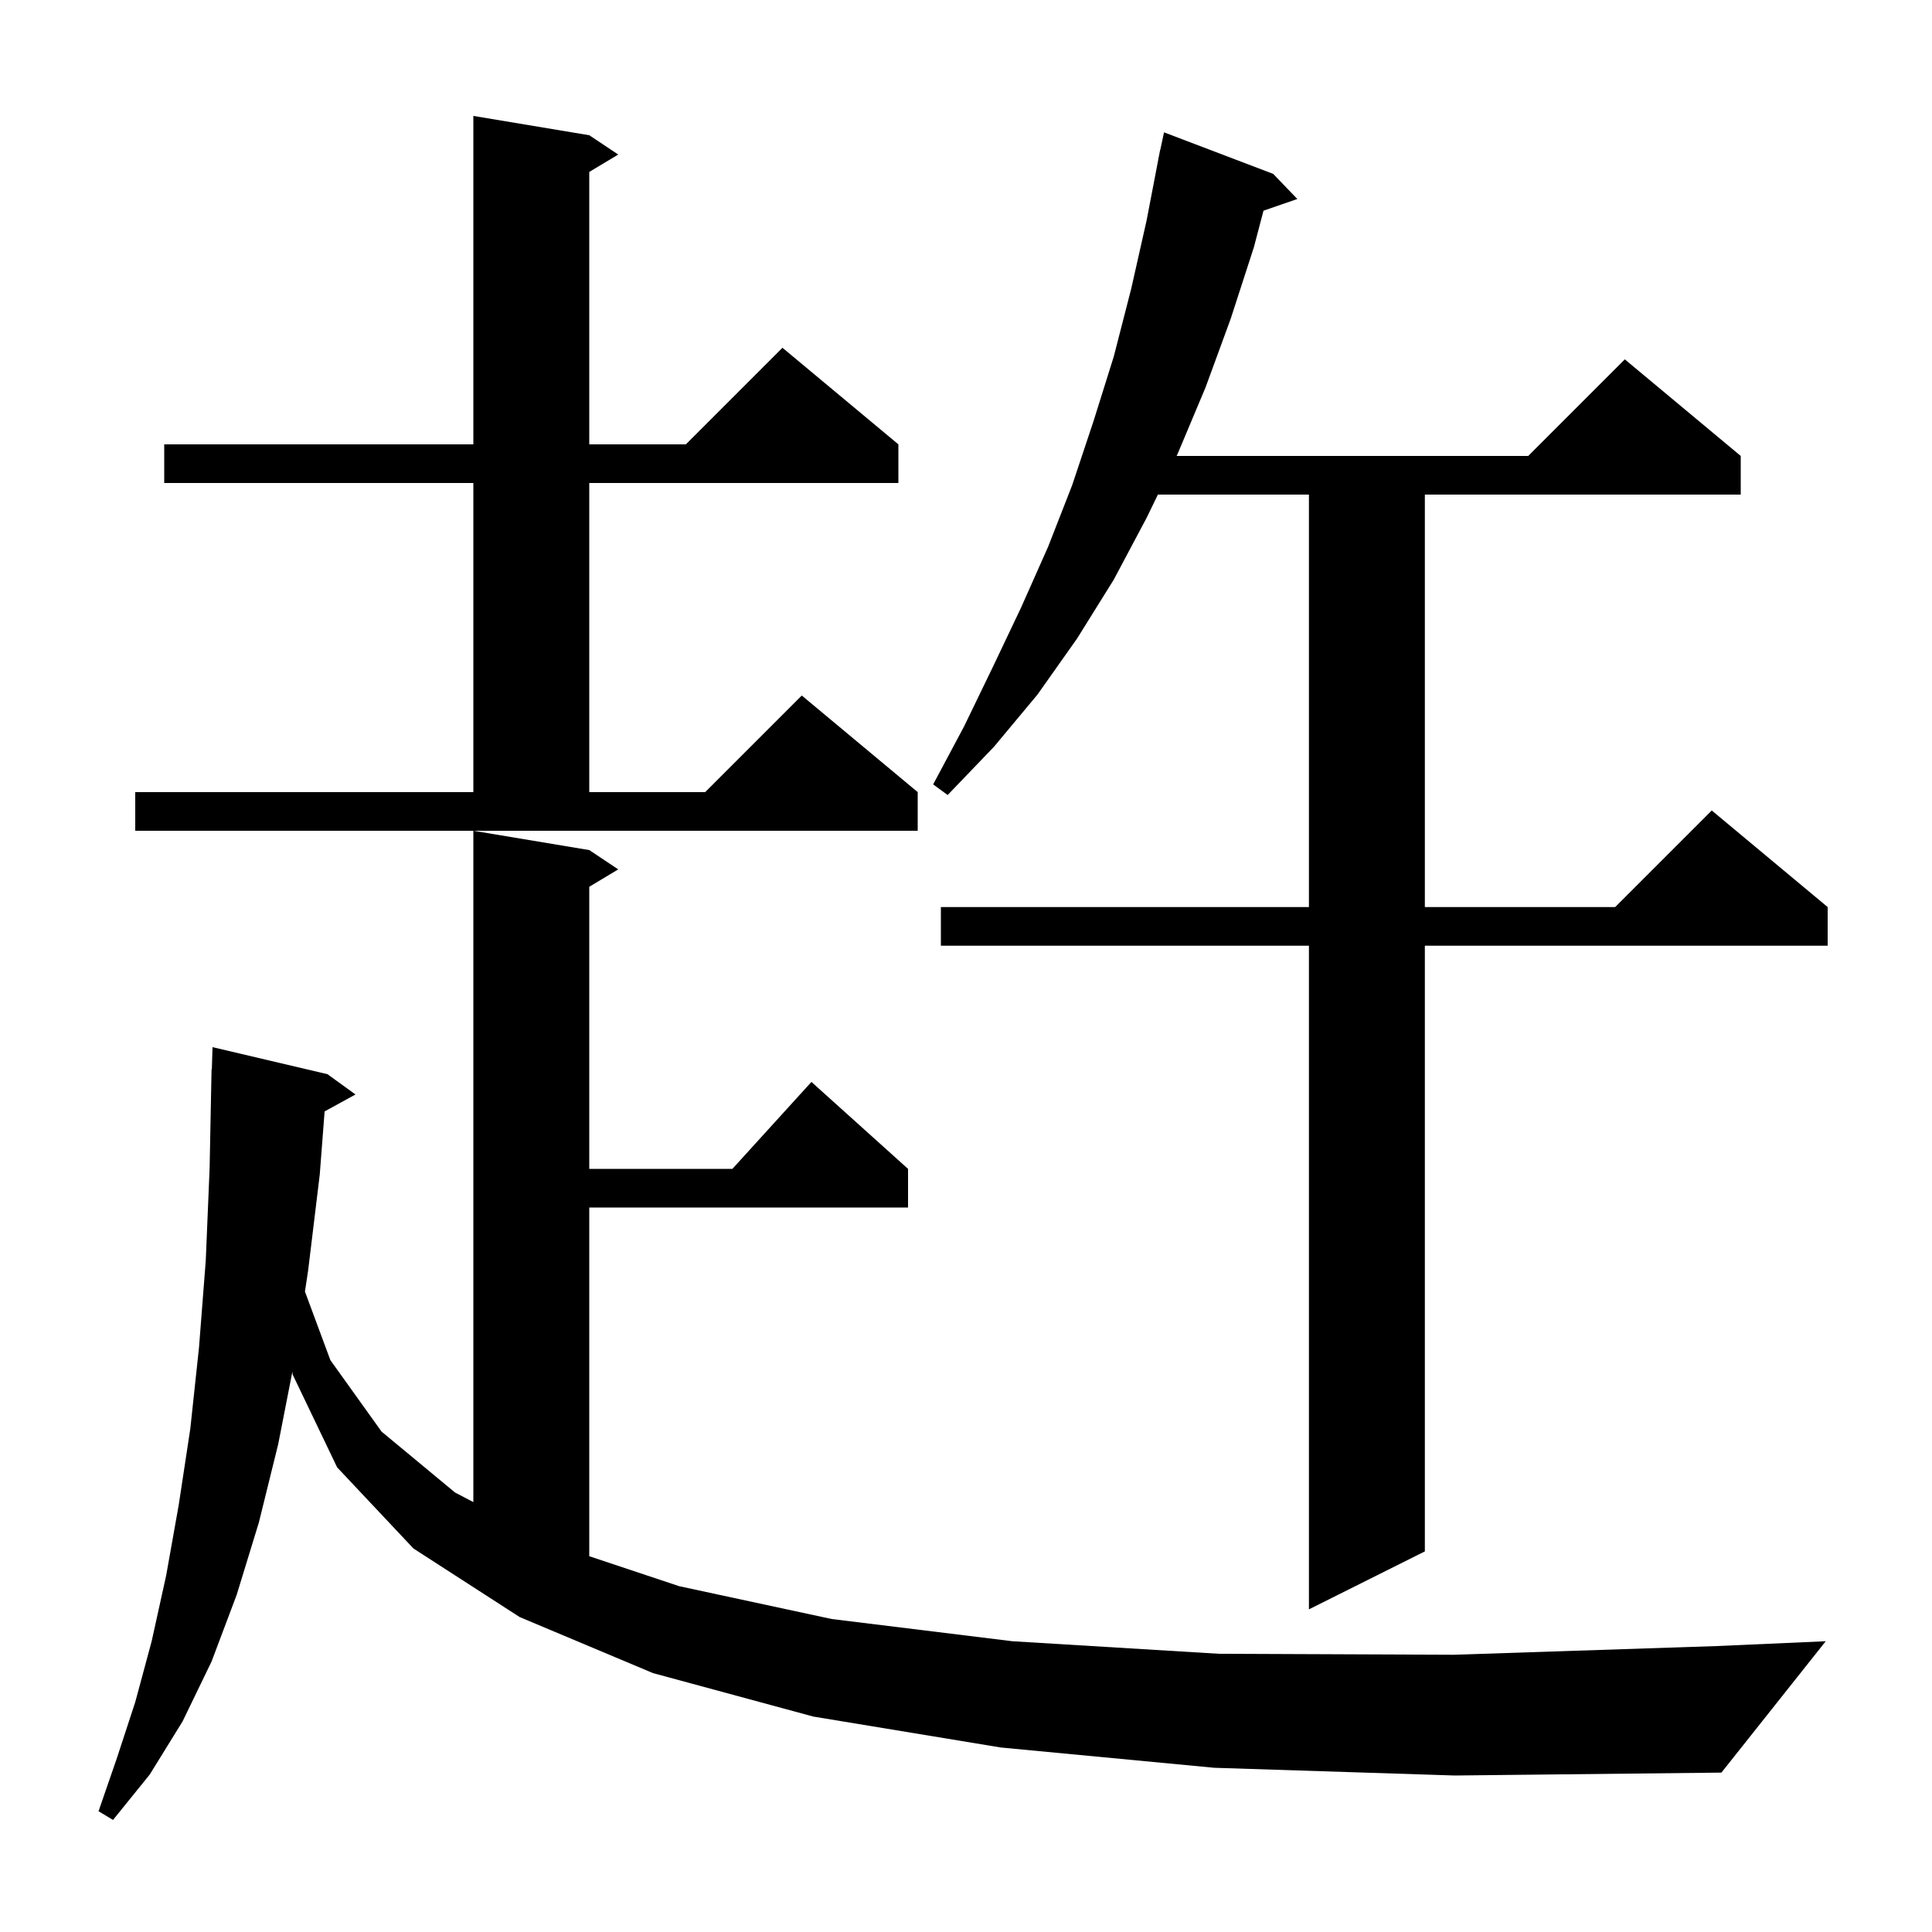 <svg xmlns="http://www.w3.org/2000/svg" xmlns:xlink="http://www.w3.org/1999/xlink" version="1.1" baseProfile="full" viewBox="0 0 200 200" width="200" height="200"><g fill="currentColor"><path d="M 125.7 183.0 L 103.6 180.9 L 84.2 177.7 L 67.6 173.2 L 53.8 167.4 L 42.8 160.3 L 34.9 151.9 L 30.3 142.3 L 30.265 142.002 L 28.8 149.5 L 26.8 157.6 L 24.5 165.1 L 21.9 172.0 L 18.9 178.2 L 15.5 183.7 L 11.7 188.4 L 10.2 187.5 L 12.1 182.0 L 14.0 176.2 L 15.7 169.9 L 17.2 163.1 L 18.5 155.8 L 19.7 147.9 L 20.6 139.5 L 21.3 130.5 L 21.7 120.9 L 21.9 110.7 L 21.93 110.701 L 22.0 108.4 L 33.9 111.2 L 36.8 113.3 L 33.603 115.055 L 33.1 121.6 L 31.9 131.5 L 31.568 133.703 L 34.2 140.8 L 39.5 148.2 L 47.1 154.5 L 49.0 155.496 L 49.0 86.0 L 61.0 88.0 L 64.0 90.0 L 61.0 91.8 L 61.0 121.0 L 75.818 121.0 L 84.0 112.0 L 94.0 121.0 L 94.0 125.0 L 61.0 125.0 L 61.0 161.1 L 70.3 164.2 L 86.1 167.6 L 104.8 169.9 L 126.2 171.2 L 150.5 171.3 L 177.7 170.4 L 189.0 169.9 L 178.2 183.5 L 150.6 183.8 Z M 131.8 18.0 L 134.3 20.6 L 130.797 21.81 L 129.8 25.6 L 127.4 33.0 L 124.8 40.1 L 121.9 47.0 L 121.803 47.2 L 158.2 47.2 L 168.2 37.2 L 180.2 47.2 L 180.2 51.2 L 147.5 51.2 L 147.5 93.9 L 167.2 93.9 L 177.2 83.9 L 189.2 93.9 L 189.2 97.9 L 147.5 97.9 L 147.5 160.6 L 135.5 166.6 L 135.5 97.9 L 97.4 97.9 L 97.4 93.9 L 135.5 93.9 L 135.5 51.2 L 119.864 51.2 L 118.7 53.6 L 115.3 60.0 L 111.5 66.1 L 107.4 71.9 L 102.9 77.3 L 98.1 82.3 L 96.6 81.2 L 99.8 75.2 L 102.8 69.0 L 105.7 62.9 L 108.5 56.6 L 111.0 50.2 L 113.2 43.6 L 115.3 36.9 L 117.1 29.9 L 118.7 22.8 L 119.908 16.501 L 119.9 16.5 L 119.978 16.135 L 120.1 15.5 L 120.114 15.503 L 120.5 13.7 Z M 14.0 82.0 L 49.0 82.0 L 49.0 50.0 L 17.0 50.0 L 17.0 46.0 L 49.0 46.0 L 49.0 12.0 L 61.0 14.0 L 64.0 16.0 L 61.0 17.8 L 61.0 46.0 L 71.0 46.0 L 81.0 36.0 L 93.0 46.0 L 93.0 50.0 L 61.0 50.0 L 61.0 82.0 L 73.0 82.0 L 83.0 72.0 L 95.0 82.0 L 95.0 86.0 L 14.0 86.0 Z "/></g></svg>